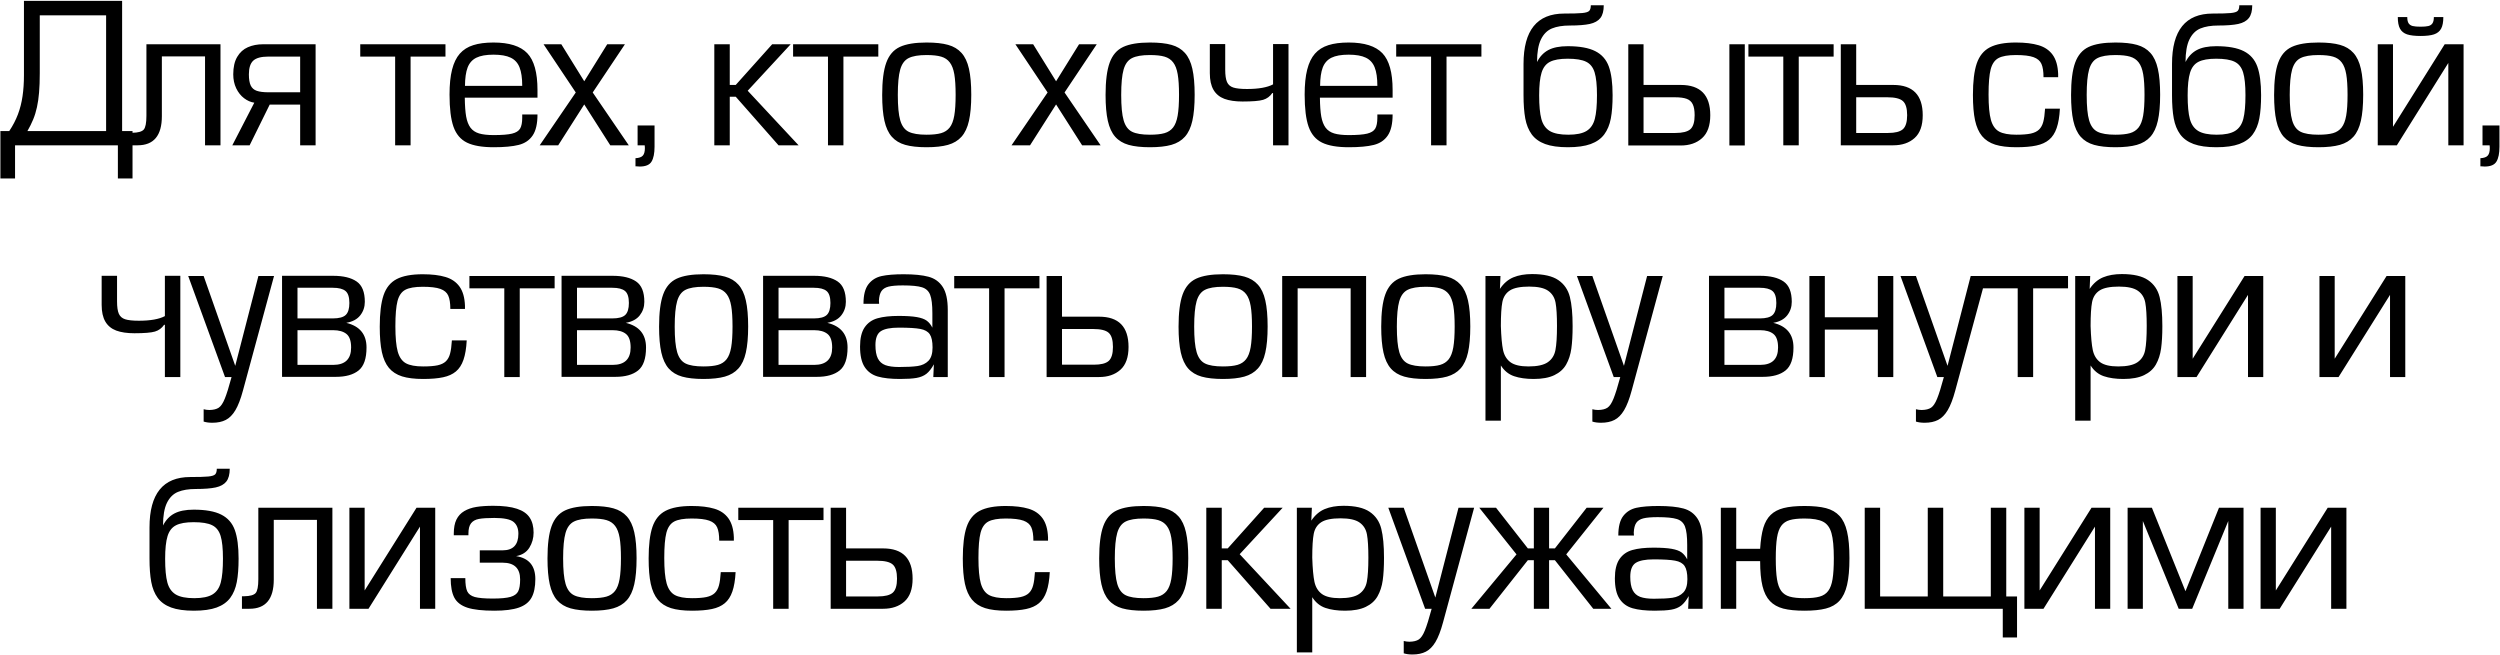 <?xml version="1.0" encoding="UTF-8"?> <svg xmlns="http://www.w3.org/2000/svg" width="2751" height="721" viewBox="0 0 2751 721" fill="none"><path d="M10.188 144.193C14.16 138.252 17.338 132.138 19.721 125.852C22.105 119.531 23.797 112.864 24.799 105.853C25.835 98.841 26.353 91.173 26.353 82.849V0.935H134.379V144.193H145.83V196.418H129.716V159.892H16.561V196.418H0.448V144.193H10.188ZM116.764 16.841H43.762V80.517C43.762 88.807 43.503 95.922 42.985 101.863C42.501 107.804 41.724 113.175 40.653 117.976C39.617 122.778 38.235 127.268 36.508 131.447C34.781 135.627 32.674 139.875 30.187 144.193H116.764V16.841ZM242.621 48.705V159.892H225.627V62.072H178.116V127.872C178.116 149.219 169.205 159.892 151.382 159.892H143.092V146.11H145.631C151.952 146.006 156.114 144.849 158.117 142.639C160.121 140.393 161.122 135.316 161.122 127.406V48.705H242.621ZM347.288 48.705V159.892H330.294V115.127H296.772L274.7 159.892H255.634L279.83 113.003C275.892 112.415 272.144 110.775 268.587 108.081C265.029 105.386 262.145 101.76 259.934 97.2C257.758 92.641 256.67 87.511 256.67 81.812C256.67 73.903 258.121 67.495 261.022 62.59C263.924 57.651 267.827 54.111 272.732 51.969C277.671 49.793 283.284 48.705 289.57 48.705H347.288ZM330.294 62.279H295.114C287.411 62.279 281.937 63.765 278.69 66.735C275.478 69.706 273.871 74.731 273.871 81.812C273.871 87.166 274.545 91.259 275.892 94.091C277.239 96.924 279.467 98.875 282.576 99.946C285.684 101.017 290.002 101.552 295.528 101.552H330.294V62.279ZM434.813 159.892V62.279H396.421V48.705H490.199V62.279H451.807V159.892H434.813ZM591.446 107.459H511.45C511.554 116.163 512.055 123.088 512.953 128.235C513.885 133.382 515.474 137.475 517.719 140.514C519.999 143.519 523.142 145.626 527.149 146.835C531.19 148.044 536.561 148.649 543.262 148.649C552.381 148.649 559.116 148.113 563.468 147.042C567.821 145.972 570.774 144.124 572.328 141.499C573.882 138.874 574.66 134.884 574.66 129.53V125.955H591.446C591.446 136.179 589.668 143.899 586.11 149.115C582.587 154.331 577.457 157.785 570.722 159.477C564.021 161.17 554.868 162.016 543.262 162.016C530.586 162.016 520.776 160.323 513.833 156.938C506.891 153.553 501.951 147.733 499.015 139.478C496.114 131.223 494.663 119.427 494.663 104.091C494.663 93.073 495.596 83.902 497.461 76.579C499.326 69.222 502.159 63.385 505.958 59.067C509.792 54.715 514.731 51.589 520.776 49.689C526.821 47.755 534.247 46.788 543.055 46.788C560.325 46.788 572.708 50.708 580.203 58.549C587.699 66.39 591.446 79.861 591.446 98.962V107.459ZM574.66 94.506C574.66 85.836 573.675 79.049 571.706 74.144C569.772 69.205 566.525 65.647 561.966 63.471C557.406 61.261 551.103 60.155 543.055 60.155C534.972 60.155 528.669 61.278 524.144 63.523C519.653 65.768 516.458 69.36 514.559 74.3C512.694 79.239 511.726 85.975 511.657 94.506H574.66ZM687.668 48.705L652.229 101.76L691.916 159.892H671.555L642.903 114.92L614.252 159.892H593.89L633.577 101.76L598.138 48.705H617.671L642.903 89.428L668.187 48.705H687.668ZM720.265 138.027V161.394C720.265 168.717 719.16 174.191 716.949 177.818C714.773 181.445 710.438 183.258 703.945 183.258C703.358 183.258 702.615 183.207 701.717 183.103C700.819 183.034 700.007 182.999 699.282 182.999V174.088C703.185 173.881 705.879 172.931 707.364 171.238C708.884 169.58 709.644 166.782 709.644 162.845C709.644 161.429 709.575 160.444 709.437 159.892H701.613V138.027H720.265ZM803.024 48.705V93.47H809.604L849.706 48.705H870.068L822.764 99.843L878.772 159.892H856.7L809.604 106.423H803.024V159.892H786.03V48.705H803.024ZM911.11 159.892V62.279H872.718V48.705H966.496V62.279H928.104V159.892H911.11ZM1068.78 104.298C1068.78 115.939 1067.93 125.489 1066.24 132.95C1064.58 140.376 1061.85 146.213 1058.05 150.462C1054.29 154.676 1049.32 157.664 1043.13 159.425C1036.99 161.152 1029.13 162.016 1019.56 162.016C1010.1 162.016 1002.29 161.152 996.141 159.425C990.027 157.698 985.088 154.71 981.323 150.462C977.592 146.213 974.898 140.376 973.24 132.95C971.582 125.524 970.753 116.042 970.753 104.506C970.753 89.066 972.256 77.218 975.261 68.963C978.266 60.673 983.222 54.905 990.131 51.658C997.073 48.411 1006.88 46.788 1019.56 46.788C1029.3 46.788 1037.21 47.651 1043.29 49.379C1049.37 51.071 1054.29 54.024 1058.05 58.238C1061.85 62.452 1064.58 68.255 1066.24 75.647C1067.93 83.038 1068.78 92.589 1068.78 104.298ZM1051.58 104.298C1051.58 94.834 1051.09 87.304 1050.13 81.709C1049.16 76.079 1047.5 71.744 1045.15 68.704C1042.84 65.63 1039.68 63.506 1035.67 62.331C1031.7 61.157 1026.33 60.57 1019.56 60.57C1010.82 60.57 1004.24 61.692 999.819 63.938C995.433 66.148 992.358 70.345 990.597 76.528C988.835 82.71 987.954 92.036 987.954 104.506C987.954 117.009 988.853 126.335 990.649 132.484C992.445 138.632 995.519 142.794 999.871 144.97C1004.26 147.146 1010.82 148.234 1019.56 148.234C1026.26 148.234 1031.6 147.664 1035.57 146.524C1039.54 145.385 1042.7 143.312 1045.05 140.307C1047.4 137.302 1049.07 132.95 1050.08 127.251C1051.08 121.551 1051.58 113.901 1051.58 104.298ZM1206.87 48.705L1171.43 101.76L1211.12 159.892H1190.76L1162.11 114.92L1133.46 159.892H1113.09L1152.78 101.76L1117.34 48.705H1136.88L1162.11 89.428L1187.39 48.705H1206.87ZM1314.6 104.298C1314.6 115.939 1313.75 125.489 1312.06 132.95C1310.4 140.376 1307.67 146.213 1303.87 150.462C1300.11 154.676 1295.13 157.664 1288.95 159.425C1282.8 161.152 1274.94 162.016 1265.38 162.016C1255.91 162.016 1248.11 161.152 1241.96 159.425C1235.84 157.698 1230.9 154.71 1227.14 150.462C1223.41 146.213 1220.71 140.376 1219.06 132.95C1217.4 125.524 1216.57 116.042 1216.57 104.506C1216.57 89.066 1218.07 77.218 1221.08 68.963C1224.08 60.673 1229.04 54.905 1235.95 51.658C1242.89 48.411 1252.7 46.788 1265.38 46.788C1275.12 46.788 1283.03 47.651 1289.11 49.379C1295.18 51.071 1300.11 54.024 1303.87 58.238C1307.67 62.452 1310.4 68.255 1312.06 75.647C1313.75 83.038 1314.6 92.589 1314.6 104.298ZM1297.4 104.298C1297.4 94.834 1296.91 87.304 1295.94 81.709C1294.98 76.079 1293.32 71.744 1290.97 68.704C1288.66 65.63 1285.5 63.506 1281.49 62.331C1277.52 61.157 1272.15 60.57 1265.38 60.57C1256.64 60.57 1250.06 61.692 1245.64 63.938C1241.25 66.148 1238.18 70.345 1236.41 76.528C1234.65 82.71 1233.77 92.036 1233.77 104.506C1233.77 117.009 1234.67 126.335 1236.47 132.484C1238.26 138.632 1241.34 142.794 1245.69 144.97C1250.07 147.146 1256.64 148.234 1265.38 148.234C1272.08 148.234 1277.41 147.664 1281.39 146.524C1285.36 145.385 1288.52 143.312 1290.87 140.307C1293.22 137.302 1294.89 132.95 1295.89 127.251C1296.89 121.551 1297.4 113.901 1297.4 104.298ZM1417.86 48.498V159.892H1400.87V102.381H1400.04C1397.49 106.112 1394.12 108.599 1389.94 109.842C1385.76 111.086 1378.23 111.707 1367.35 111.707C1359.3 111.707 1352.62 110.723 1347.3 108.754C1342.01 106.751 1338.02 103.452 1335.33 98.858C1332.63 94.23 1331.29 88.116 1331.29 80.517V48.498H1348.23V76.683C1348.23 82.762 1348.89 87.287 1350.2 90.257C1351.51 93.228 1353.83 95.249 1357.14 96.319C1360.46 97.39 1365.48 97.926 1372.22 97.926C1384.93 97.926 1394.48 96.233 1400.87 92.848V48.498H1417.86ZM1532.43 107.459H1452.43C1452.53 116.163 1453.03 123.088 1453.93 128.235C1454.87 133.382 1456.45 137.475 1458.7 140.514C1460.98 143.519 1464.12 145.626 1468.13 146.835C1472.17 148.044 1477.54 148.649 1484.24 148.649C1493.36 148.649 1500.1 148.113 1504.45 147.042C1508.8 145.972 1511.75 144.124 1513.31 141.499C1514.86 138.874 1515.64 134.884 1515.64 129.53V125.955H1532.43C1532.43 136.179 1530.65 143.899 1527.09 149.115C1523.57 154.331 1518.44 157.785 1511.7 159.477C1505 161.17 1495.85 162.016 1484.24 162.016C1471.57 162.016 1461.76 160.323 1454.81 156.938C1447.87 153.553 1442.93 147.733 1440 139.478C1437.09 131.223 1435.64 119.427 1435.64 104.091C1435.64 93.073 1436.58 83.902 1438.44 76.579C1440.31 69.222 1443.14 63.385 1446.94 59.067C1450.77 54.715 1455.71 51.589 1461.76 49.689C1467.8 47.755 1475.23 46.788 1484.04 46.788C1501.31 46.788 1513.69 50.708 1521.18 58.549C1528.68 66.39 1532.43 79.861 1532.43 98.962V107.459ZM1515.64 94.506C1515.64 85.836 1514.66 79.049 1512.69 74.144C1510.75 69.205 1507.51 65.647 1502.95 63.471C1498.39 61.261 1492.08 60.155 1484.04 60.155C1475.95 60.155 1469.65 61.278 1465.12 63.523C1460.63 65.768 1457.44 69.36 1455.54 74.3C1453.67 79.239 1452.71 85.975 1452.64 94.506H1515.64ZM1574.76 159.892V62.279H1536.37V48.705H1630.15V62.279H1591.76V159.892H1574.76ZM1691.36 68.238C1694.36 62.297 1698.51 57.91 1703.79 55.078C1709.11 52.245 1716.21 50.829 1725.09 50.829C1738.21 50.829 1748.35 52.66 1755.5 56.321C1762.65 59.948 1767.6 65.595 1770.37 73.263C1773.13 80.931 1774.51 91.415 1774.51 104.713C1774.51 115.006 1773.86 123.589 1772.54 130.463C1771.23 137.337 1768.83 143.139 1765.34 147.871C1761.85 152.569 1756.88 156.109 1750.42 158.493C1744 160.841 1735.62 162.016 1725.29 162.016C1715 162.016 1706.66 160.841 1700.27 158.493C1693.91 156.144 1688.99 152.604 1685.5 147.871C1682.05 143.105 1679.68 137.267 1678.4 130.359C1677.13 123.417 1676.49 114.868 1676.49 104.713V70.31C1676.49 33.386 1691.41 14.924 1721.25 14.924C1730.58 14.924 1737.19 14.734 1741.09 14.354C1745 13.974 1747.54 13.197 1748.71 12.023C1749.92 10.814 1750.52 8.741 1750.52 5.805H1764.77C1764.77 11.988 1763.53 16.669 1761.04 19.846C1758.56 23.024 1754.65 25.2 1749.33 26.375C1744.05 27.514 1736.74 28.084 1727.42 28.084C1719.54 28.084 1713 29.155 1707.78 31.297C1702.6 33.438 1698.56 37.462 1695.66 43.368C1692.79 49.275 1691.36 57.565 1691.36 68.238ZM1725.71 148.234C1734.65 148.234 1741.37 146.852 1745.86 144.089C1750.35 141.326 1753.37 136.905 1754.93 130.826C1756.52 124.746 1757.31 116.042 1757.31 104.713C1757.31 93.66 1756.45 85.318 1754.72 79.688C1752.99 74.023 1749.87 70.103 1745.34 67.927C1740.85 65.716 1734.1 64.611 1725.09 64.611C1716.52 64.611 1710.03 65.751 1705.6 68.031C1701.18 70.276 1698.09 74.265 1696.33 79.999C1694.57 85.698 1693.69 94.005 1693.69 104.92C1693.69 116.215 1694.5 124.885 1696.12 130.929C1697.75 136.974 1700.82 141.378 1705.35 144.141C1709.9 146.87 1716.69 148.234 1725.71 148.234ZM1791.77 160.099V48.705H1808.56V93.47H1849.49C1871.15 93.47 1881.98 104.575 1881.98 126.784C1881.98 138.183 1878.97 146.593 1872.96 152.016C1866.99 157.405 1859.16 160.099 1849.49 160.099H1791.77ZM1808.56 146.317H1843.59C1851.5 146.317 1857 144.935 1860.11 142.172C1863.22 139.409 1864.78 134.28 1864.78 126.784C1864.78 121.603 1864.09 117.596 1862.7 114.764C1861.36 111.897 1859.13 109.894 1856.02 108.754C1852.95 107.614 1848.65 107.044 1843.12 107.044H1808.56V146.317ZM1903.01 160.099V48.705H1919.96V160.099H1903.01ZM1962.34 159.892V62.279H1923.95V48.705H2017.73V62.279H1979.34V159.892H1962.34ZM2025.61 159.892V48.705H2042.56V93.47H2083.33C2104.95 93.47 2115.77 104.575 2115.77 126.784C2115.77 138.183 2112.78 146.559 2106.8 151.913C2100.86 157.232 2093.04 159.892 2083.33 159.892H2025.61ZM2042.56 146.317H2077.58C2085.39 146.317 2090.84 144.935 2093.95 142.172C2097.06 139.374 2098.62 134.245 2098.62 126.784C2098.62 119.151 2097.04 113.952 2093.9 111.189C2090.79 108.426 2085.15 107.044 2076.96 107.044H2042.56V146.317ZM2250.39 119.583H2266.71C2266.26 128.252 2265.07 135.368 2263.13 140.929C2261.23 146.455 2258.45 150.738 2254.79 153.778C2251.16 156.817 2246.47 158.942 2240.7 160.151C2234.96 161.394 2227.66 162.016 2218.78 162.016C2209.32 162.016 2201.56 161.066 2195.52 159.166C2189.47 157.232 2184.66 154.106 2181.06 149.788C2177.51 145.471 2174.93 139.685 2173.34 132.432C2171.79 125.178 2171.01 115.869 2171.01 104.506C2171.01 89.688 2172.41 78.134 2175.21 69.844C2178.04 61.554 2182.84 55.648 2189.61 52.125C2196.42 48.567 2205.99 46.788 2218.32 46.788C2228.37 46.788 2236.71 47.79 2243.34 49.793C2249.97 51.762 2255.12 55.285 2258.78 60.362C2262.44 65.44 2264.45 72.434 2264.79 81.346V84.973H2248.68C2248.68 78.583 2247.92 73.695 2246.4 70.31C2244.91 66.925 2242.01 64.456 2237.69 62.901C2233.38 61.347 2226.92 60.57 2218.32 60.57C2209.72 60.57 2203.33 61.675 2199.15 63.886C2195 66.096 2192.13 70.224 2190.55 76.269C2188.99 82.279 2188.21 91.553 2188.21 104.091C2188.21 116.388 2189.08 125.662 2190.8 131.914C2192.57 138.131 2195.57 142.414 2199.82 144.763C2204.07 147.077 2210.39 148.234 2218.78 148.234C2225.41 148.234 2230.7 147.82 2234.64 146.991C2238.57 146.127 2241.61 144.659 2243.76 142.587C2245.9 140.514 2247.43 137.734 2248.37 134.245C2249.33 130.757 2250.01 125.869 2250.39 119.583ZM2377.02 104.298C2377.02 115.939 2376.18 125.489 2374.48 132.95C2372.83 140.376 2370.1 146.213 2366.3 150.462C2362.53 154.676 2357.56 157.664 2351.38 159.425C2345.23 161.152 2337.37 162.016 2327.8 162.016C2318.34 162.016 2310.53 161.152 2304.38 159.425C2298.27 157.698 2293.33 154.71 2289.56 150.462C2285.83 146.213 2283.14 140.376 2281.48 132.95C2279.82 125.524 2279 116.042 2279 104.506C2279 89.066 2280.5 77.218 2283.5 68.963C2286.51 60.673 2291.46 54.905 2298.37 51.658C2305.32 48.411 2315.13 46.788 2327.8 46.788C2337.54 46.788 2345.45 47.651 2351.53 49.379C2357.61 51.071 2362.53 54.024 2366.3 58.238C2370.1 62.452 2372.83 68.255 2374.48 75.647C2376.18 83.038 2377.02 92.589 2377.02 104.298ZM2359.82 104.298C2359.82 94.834 2359.34 87.304 2358.37 81.709C2357.4 76.079 2355.74 71.744 2353.4 68.704C2351.08 65.63 2347.92 63.506 2343.91 62.331C2339.94 61.157 2334.57 60.57 2327.8 60.57C2319.06 60.57 2312.48 61.692 2308.06 63.938C2303.67 66.148 2300.6 70.345 2298.84 76.528C2297.08 82.71 2296.2 92.036 2296.2 104.506C2296.2 117.009 2297.09 126.335 2298.89 132.484C2300.69 138.632 2303.76 142.794 2308.11 144.97C2312.5 147.146 2319.06 148.234 2327.8 148.234C2334.5 148.234 2339.84 147.664 2343.81 146.524C2347.78 145.385 2350.94 143.312 2353.29 140.307C2355.64 137.302 2357.32 132.95 2358.32 127.251C2359.32 121.551 2359.82 113.901 2359.82 104.298ZM2404.96 68.238C2407.96 62.297 2412.11 57.91 2417.39 55.078C2422.71 52.245 2429.81 50.829 2438.69 50.829C2451.81 50.829 2461.95 52.66 2469.1 56.321C2476.25 59.948 2481.2 65.595 2483.97 73.263C2486.73 80.931 2488.11 91.415 2488.11 104.713C2488.11 115.006 2487.46 123.589 2486.14 130.463C2484.83 137.337 2482.43 143.139 2478.94 147.871C2475.45 152.569 2470.48 156.109 2464.02 158.493C2457.6 160.841 2449.22 162.016 2438.89 162.016C2428.6 162.016 2420.26 160.841 2413.87 158.493C2407.51 156.144 2402.59 152.604 2399.1 147.871C2395.65 143.105 2393.28 137.267 2392 130.359C2390.73 123.417 2390.09 114.868 2390.09 104.713V70.31C2390.09 33.386 2405.01 14.924 2434.85 14.924C2444.18 14.924 2450.79 14.734 2454.69 14.354C2458.6 13.974 2461.14 13.197 2462.31 12.023C2463.52 10.814 2464.12 8.741 2464.12 5.805H2478.37C2478.37 11.988 2477.13 16.669 2474.64 19.846C2472.16 23.024 2468.25 25.2 2462.93 26.375C2457.65 27.514 2450.34 28.084 2441.02 28.084C2433.14 28.084 2426.6 29.155 2421.38 31.297C2416.2 33.438 2412.16 37.462 2409.26 43.368C2406.39 49.275 2404.96 57.565 2404.96 68.238ZM2439.31 148.234C2448.25 148.234 2454.97 146.852 2459.46 144.089C2463.95 141.326 2466.97 136.905 2468.53 130.826C2470.12 124.746 2470.91 116.042 2470.91 104.713C2470.91 93.66 2470.05 85.318 2468.32 79.688C2466.59 74.023 2463.47 70.103 2458.94 67.927C2454.45 65.716 2447.7 64.611 2438.69 64.611C2430.12 64.611 2423.63 65.751 2419.2 68.031C2414.78 70.276 2411.69 74.265 2409.93 79.999C2408.17 85.698 2407.29 94.005 2407.29 104.92C2407.29 116.215 2408.1 124.885 2409.72 130.929C2411.35 136.974 2414.42 141.378 2418.95 144.141C2423.5 146.87 2430.29 148.234 2439.31 148.234ZM2600.45 104.298C2600.45 115.939 2599.6 125.489 2597.91 132.95C2596.25 140.376 2593.52 146.213 2589.72 150.462C2585.96 154.676 2580.98 157.664 2574.8 159.425C2568.65 161.152 2560.8 162.016 2551.23 162.016C2541.76 162.016 2533.96 161.152 2527.81 159.425C2521.7 157.698 2516.76 154.71 2512.99 150.462C2509.26 146.213 2506.57 140.376 2504.91 132.95C2503.25 125.524 2502.42 116.042 2502.42 104.506C2502.42 89.066 2503.92 77.218 2506.93 68.963C2509.93 60.673 2514.89 54.905 2521.8 51.658C2528.74 48.411 2538.55 46.788 2551.23 46.788C2560.97 46.788 2568.88 47.651 2574.96 49.379C2581.04 51.071 2585.96 54.024 2589.72 58.238C2593.52 62.452 2596.25 68.255 2597.91 75.647C2599.6 83.038 2600.45 92.589 2600.45 104.298ZM2583.25 104.298C2583.25 94.834 2582.76 87.304 2581.8 81.709C2580.83 76.079 2579.17 71.744 2576.82 68.704C2574.51 65.63 2571.35 63.506 2567.34 62.331C2563.37 61.157 2558 60.57 2551.23 60.57C2542.49 60.57 2535.91 61.692 2531.49 63.938C2527.1 66.148 2524.03 70.345 2522.26 76.528C2520.5 82.71 2519.62 92.036 2519.62 104.506C2519.62 117.009 2520.52 126.335 2522.32 132.484C2524.11 138.632 2527.19 142.794 2531.54 144.97C2535.93 147.146 2542.49 148.234 2551.23 148.234C2557.93 148.234 2563.26 147.664 2567.24 146.524C2571.21 145.385 2574.37 143.312 2576.72 140.307C2579.07 137.302 2580.74 132.95 2581.74 127.251C2582.75 121.551 2583.25 113.901 2583.25 104.298ZM2616.47 159.892V48.705H2633.25V139.53L2690.14 48.705H2710.92V159.892H2694.13V69.274L2637.5 159.892H2633.25H2616.47ZM2678.22 18.758H2688.64C2688.64 24.319 2687.83 28.585 2686.2 31.556C2684.58 34.526 2681.97 36.616 2678.38 37.825C2674.82 38.999 2669.9 39.586 2663.61 39.586C2657.29 39.586 2652.34 38.999 2648.74 37.825C2645.19 36.616 2642.6 34.526 2640.97 31.556C2639.35 28.585 2638.54 24.319 2638.54 18.758H2648.95C2648.95 21.798 2649.43 24.078 2650.4 25.597C2651.4 27.117 2652.92 28.136 2654.96 28.654C2657.03 29.138 2659.92 29.38 2663.61 29.38C2667.24 29.38 2670.09 29.138 2672.16 28.654C2674.24 28.136 2675.75 27.117 2676.72 25.597C2677.72 24.078 2678.22 21.798 2678.22 18.758ZM2750.41 138.027V161.394C2750.41 168.717 2749.3 174.191 2747.09 177.818C2744.91 181.445 2740.58 183.258 2734.09 183.258C2733.5 183.258 2732.76 183.207 2731.86 183.103C2730.96 183.034 2730.15 182.999 2729.42 182.999V174.088C2733.33 173.881 2736.02 172.931 2737.5 171.238C2739.02 169.58 2739.78 166.782 2739.78 162.845C2739.78 161.429 2739.72 160.444 2739.58 159.892H2731.75V138.027H2750.41ZM198.434 303.498V414.892H181.44V357.381H180.611C178.055 361.112 174.688 363.599 170.508 364.842C166.329 366.086 158.799 366.707 147.919 366.707C139.871 366.707 133.187 365.723 127.868 363.754C122.583 361.751 118.594 358.452 115.899 353.858C113.205 349.23 111.858 343.116 111.858 335.517V303.498H128.8V331.683C128.8 337.762 129.457 342.287 130.769 345.258C132.082 348.228 134.396 350.249 137.712 351.319C141.028 352.39 146.053 352.926 152.789 352.926C165.5 352.926 175.05 351.233 181.44 347.848V303.498H198.434ZM284.345 303.705H301.547L267.351 429.761C264.83 439.122 262.049 446.341 259.01 451.418C255.97 456.496 252.447 460.054 248.44 462.091C244.434 464.164 239.494 465.2 233.622 465.2C229.961 465.2 226.783 464.768 224.089 463.905V450.33C226.162 450.883 228.269 451.159 230.41 451.159C234.866 451.09 238.303 450.244 240.721 448.621C243.138 446.997 245.349 443.699 247.352 438.725C249.39 433.751 251.877 425.806 254.813 414.892H247.611L207.095 303.705H224.089L258.854 402.561L284.345 303.705ZM327.357 363.34V401.524H366.63C379.79 401.524 386.37 395.152 386.37 382.406C386.37 375.187 384.66 370.213 381.24 367.484C377.821 364.721 372.951 363.34 366.63 363.34H327.357ZM327.357 316.658V350.387H366.215C373.054 350.387 377.804 349.109 380.463 346.553C383.123 343.997 384.453 339.61 384.453 333.393C384.453 326.968 383.037 322.582 380.204 320.233C377.372 317.849 372.709 316.658 366.215 316.658H327.357ZM369.583 414.684H310.363V303.498H366.63C377.752 303.498 386.335 305.57 392.38 309.715C398.424 313.825 401.447 321.304 401.447 332.149C401.447 337.779 399.772 342.736 396.421 347.019C393.071 351.302 387.941 354.048 381.033 355.257C395.886 358.849 403.312 367.899 403.312 382.406C403.312 394.599 400.393 403.027 394.556 407.69C388.719 412.353 380.394 414.684 369.583 414.684ZM497.254 374.583H513.574C513.125 383.252 511.934 390.368 509.999 395.929C508.1 401.455 505.319 405.738 501.658 408.778C498.031 411.817 493.333 413.942 487.565 415.151C481.831 416.394 474.526 417.016 465.649 417.016C456.185 417.016 448.43 416.066 442.386 414.166C436.341 412.232 431.523 409.106 427.931 404.788C424.373 400.471 421.8 394.685 420.211 387.432C418.656 380.178 417.879 370.869 417.879 359.506C417.879 344.688 419.278 333.134 422.076 324.844C424.908 316.554 429.709 310.648 436.479 307.125C443.284 303.567 452.852 301.788 465.183 301.788C475.234 301.788 483.576 302.79 490.207 304.793C496.839 306.762 501.986 310.285 505.647 315.363C509.308 320.44 511.312 327.435 511.657 336.346V339.973H495.544C495.544 333.583 494.784 328.695 493.264 325.31C491.779 321.925 488.878 319.456 484.56 317.901C480.242 316.347 473.783 315.57 465.183 315.57C456.582 315.57 450.192 316.675 446.013 318.886C441.868 321.096 439.001 325.224 437.412 331.269C435.858 337.279 435.08 346.553 435.08 359.091C435.08 371.388 435.944 380.662 437.671 386.914C439.433 393.131 442.438 397.414 446.686 399.763C450.935 402.077 457.256 403.234 465.649 403.234C472.281 403.234 477.566 402.82 481.503 401.991C485.441 401.127 488.48 399.659 490.622 397.587C492.763 395.514 494.301 392.734 495.233 389.245C496.2 385.757 496.874 380.869 497.254 374.583ZM554.928 414.892V317.28H516.536V303.705H610.314V317.28H571.922V414.892H554.928ZM634.932 363.34V401.524H674.205C687.365 401.524 693.945 395.152 693.945 382.406C693.945 375.187 692.235 370.213 688.816 367.484C685.396 364.721 680.526 363.34 674.205 363.34H634.932ZM634.932 316.658V350.387H673.791C680.63 350.387 685.379 349.109 688.039 346.553C690.698 343.997 692.028 339.61 692.028 333.393C692.028 326.968 690.612 322.582 687.78 320.233C684.947 317.849 680.284 316.658 673.791 316.658H634.932ZM677.158 414.684H617.938V303.498H674.205C685.327 303.498 693.911 305.57 699.955 309.715C706 313.825 709.022 321.304 709.022 332.149C709.022 337.779 707.347 342.736 703.997 347.019C700.646 351.302 695.517 354.048 688.609 355.257C703.461 358.849 710.887 367.899 710.887 382.406C710.887 394.599 707.969 403.027 702.131 407.69C696.294 412.353 687.97 414.684 677.158 414.684ZM823.274 359.298C823.274 370.939 822.428 380.489 820.735 387.95C819.077 395.376 816.349 401.213 812.549 405.462C808.784 409.676 803.81 412.664 797.627 414.425C791.479 416.152 783.621 417.016 774.053 417.016C764.589 417.016 756.783 416.152 750.635 414.425C744.521 412.698 739.582 409.71 735.817 405.462C732.086 401.213 729.392 395.376 727.734 387.95C726.076 380.524 725.247 371.042 725.247 359.506C725.247 344.066 726.75 332.218 729.755 323.963C732.76 315.673 737.717 309.905 744.625 306.658C751.567 303.411 761.377 301.788 774.053 301.788C783.794 301.788 791.704 302.652 797.783 304.379C803.862 306.071 808.784 309.024 812.549 313.238C816.349 317.452 819.077 323.255 820.735 330.647C822.428 338.039 823.274 347.589 823.274 359.298ZM806.073 359.298C806.073 349.834 805.589 342.304 804.622 336.709C803.655 331.079 801.997 326.744 799.648 323.704C797.334 320.63 794.173 318.506 790.167 317.331C786.194 316.157 780.823 315.57 774.053 315.57C765.315 315.57 758.735 316.692 754.313 318.937C749.927 321.148 746.853 325.345 745.091 331.528C743.329 337.71 742.449 347.036 742.449 359.506C742.449 372.009 743.347 381.335 745.143 387.484C746.939 393.632 750.013 397.794 754.365 399.97C758.752 402.146 765.315 403.234 774.053 403.234C780.754 403.234 786.091 402.664 790.063 401.524C794.035 400.385 797.196 398.312 799.544 395.307C801.893 392.302 803.568 387.95 804.57 382.251C805.572 376.551 806.073 368.901 806.073 359.298ZM856.7 363.34V401.524H895.973C909.133 401.524 915.713 395.152 915.713 382.406C915.713 375.187 914.003 370.213 910.584 367.484C907.164 364.721 902.294 363.34 895.973 363.34H856.7ZM856.7 316.658V350.387H895.559C902.398 350.387 907.147 349.109 909.807 346.553C912.466 343.997 913.796 339.61 913.796 333.393C913.796 326.968 912.38 322.582 909.548 320.233C906.715 317.849 902.052 316.658 895.559 316.658H856.7ZM898.926 414.684H839.706V303.498H895.973C907.095 303.498 915.679 305.57 921.723 309.715C927.768 313.825 930.79 321.304 930.79 332.149C930.79 337.779 929.115 342.736 925.764 347.019C922.414 351.302 917.285 354.048 910.377 355.257C925.229 358.849 932.655 367.899 932.655 382.406C932.655 394.599 929.737 403.027 923.899 407.69C918.062 412.353 909.738 414.684 898.926 414.684ZM1026.18 382.406C1026.18 375.74 1025.16 370.887 1023.13 367.847C1021.09 364.808 1017.58 362.839 1012.61 361.941C1007.67 361.008 999.811 360.542 989.034 360.542C979.881 360.542 973.301 361.837 969.294 364.428C965.322 367.018 963.336 372.096 963.336 379.66C963.336 385.981 964.217 390.903 965.978 394.426C967.74 397.915 970.486 400.367 974.216 401.783C977.946 403.165 982.955 403.856 989.241 403.856C998.049 403.856 1004.91 403.493 1009.81 402.768C1014.75 402.008 1018.7 400.091 1021.68 397.017C1024.68 393.908 1026.18 389.038 1026.18 382.406ZM1025.98 360.542V344.636C1025.98 335.344 1025.16 328.609 1023.54 324.429C1021.92 320.25 1018.93 317.487 1014.58 316.14C1010.22 314.758 1003.2 314.067 993.49 314.067C986.547 314.067 981.28 314.516 977.687 315.414C974.13 316.312 971.539 317.97 969.916 320.388C968.292 322.772 967.377 326.329 967.17 331.061L967.377 334.274H950.176C950.176 324.637 951.989 317.47 955.616 312.772C959.277 308.074 964.13 305.069 970.175 303.757C976.219 302.444 984.267 301.788 994.319 301.788C1005.86 301.788 1015.01 302.703 1021.78 304.534C1028.55 306.365 1033.76 310.13 1037.43 315.829C1041.09 321.494 1042.92 329.904 1042.92 341.061V414.892H1027.01L1027.63 400.903C1025.04 405.6 1022.3 409.089 1019.4 411.368C1016.49 413.614 1012.85 415.116 1008.46 415.876C1004.08 416.636 998.015 417.016 990.278 417.016C980.261 417.016 972.126 416.118 965.875 414.322C959.657 412.526 954.856 409.037 951.471 403.856C948.086 398.675 946.394 391.179 946.394 381.37C946.394 372.251 948.069 365.222 951.419 360.283C954.804 355.309 959.536 351.958 965.615 350.231C971.729 348.504 979.466 347.641 988.827 347.641C997.427 347.641 1004.13 348.073 1008.93 348.936C1013.77 349.8 1017.37 351.112 1019.76 352.874C1022.18 354.635 1024.25 357.191 1025.98 360.542ZM1088.42 414.892V317.28H1050.02V303.705H1143.8V317.28H1105.41V414.892H1088.42ZM1151.69 414.892V303.705H1168.63V348.47H1209.4C1231.03 348.47 1241.84 359.575 1241.84 381.784C1241.84 393.183 1238.85 401.559 1232.87 406.913C1226.93 412.232 1219.11 414.892 1209.4 414.892H1151.69ZM1168.63 401.317H1203.65C1211.46 401.317 1216.92 399.935 1220.02 397.172C1223.13 394.374 1224.69 389.245 1224.69 381.784C1224.69 374.151 1223.12 368.952 1219.97 366.189C1216.86 363.426 1211.22 362.044 1203.03 362.044H1168.63V401.317ZM1394.9 359.298C1394.9 370.939 1394.06 380.489 1392.36 387.95C1390.71 395.376 1387.98 401.213 1384.18 405.462C1380.41 409.676 1375.44 412.664 1369.26 414.425C1363.11 416.152 1355.25 417.016 1345.68 417.016C1336.22 417.016 1328.41 416.152 1322.26 414.425C1316.15 412.698 1311.21 409.71 1307.45 405.462C1303.72 401.213 1301.02 395.376 1299.36 387.95C1297.71 380.524 1296.88 371.042 1296.88 359.506C1296.88 344.066 1298.38 332.218 1301.38 323.963C1304.39 315.673 1309.35 309.905 1316.25 306.658C1323.2 303.411 1333.01 301.788 1345.68 301.788C1355.42 301.788 1363.33 302.652 1369.41 304.379C1375.49 306.071 1380.41 309.024 1384.18 313.238C1387.98 317.452 1390.71 323.255 1392.36 330.647C1394.06 338.039 1394.9 347.589 1394.9 359.298ZM1377.7 359.298C1377.7 349.834 1377.22 342.304 1376.25 336.709C1375.28 331.079 1373.63 326.744 1371.28 323.704C1368.96 320.63 1365.8 318.506 1361.8 317.331C1357.82 316.157 1352.45 315.57 1345.68 315.57C1336.94 315.57 1330.36 316.692 1325.94 318.937C1321.56 321.148 1318.48 325.345 1316.72 331.528C1314.96 337.71 1314.08 347.036 1314.08 359.506C1314.08 372.009 1314.98 381.335 1316.77 387.484C1318.57 393.632 1321.64 397.794 1325.99 399.97C1330.38 402.146 1336.94 403.234 1345.68 403.234C1352.38 403.234 1357.72 402.664 1361.69 401.524C1365.66 400.385 1368.83 398.312 1371.17 395.307C1373.52 392.302 1375.2 387.95 1376.2 382.251C1377.2 376.551 1377.7 368.901 1377.7 359.298ZM1410.92 303.705H1503.25V414.892H1486.25V317.28H1427.92V414.892H1410.92V303.705ZM1617.91 359.298C1617.91 370.939 1617.07 380.489 1615.38 387.95C1613.72 395.376 1610.99 401.213 1607.19 405.462C1603.43 409.676 1598.45 412.664 1592.27 414.425C1586.12 416.152 1578.26 417.016 1568.69 417.016C1559.23 417.016 1551.42 416.152 1545.28 414.425C1539.16 412.698 1534.22 409.71 1530.46 405.462C1526.73 401.213 1524.03 395.376 1522.38 387.95C1520.72 380.524 1519.89 371.042 1519.89 359.506C1519.89 344.066 1521.39 332.218 1524.4 323.963C1527.4 315.673 1532.36 309.905 1539.27 306.658C1546.21 303.411 1556.02 301.788 1568.69 301.788C1578.43 301.788 1586.34 302.652 1592.42 304.379C1598.5 306.071 1603.43 309.024 1607.19 313.238C1610.99 317.452 1613.72 323.255 1615.38 330.647C1617.07 338.039 1617.91 347.589 1617.91 359.298ZM1600.71 359.298C1600.71 349.834 1600.23 342.304 1599.26 336.709C1598.3 331.079 1596.64 326.744 1594.29 323.704C1591.97 320.63 1588.81 318.506 1584.81 317.331C1580.84 316.157 1575.46 315.57 1568.69 315.57C1559.96 315.57 1553.38 316.692 1548.95 318.937C1544.57 321.148 1541.49 325.345 1539.73 331.528C1537.97 337.71 1537.09 347.036 1537.09 359.506C1537.09 372.009 1537.99 381.335 1539.78 387.484C1541.58 393.632 1544.65 397.794 1549.01 399.97C1553.39 402.146 1559.96 403.234 1568.69 403.234C1575.4 403.234 1580.73 402.664 1584.7 401.524C1588.68 400.385 1591.84 398.312 1594.19 395.307C1596.53 392.302 1598.21 387.95 1599.21 382.251C1600.21 376.551 1600.71 368.901 1600.71 359.298ZM1651.55 358.677C1651.93 370.593 1652.74 379.47 1653.98 385.307C1655.26 391.145 1658.01 395.601 1662.22 398.675C1666.47 401.714 1673.03 403.234 1681.91 403.234C1691.65 403.234 1698.75 401.68 1703.2 398.571C1707.69 395.462 1710.49 391.007 1711.6 385.204C1712.74 379.366 1713.31 370.524 1713.31 358.677C1713.31 347.278 1712.79 338.764 1711.75 333.134C1710.72 327.469 1708.02 323.1 1703.67 320.026C1699.32 316.917 1692.34 315.363 1682.74 315.363C1673 315.363 1665.92 316.779 1661.5 319.611C1657.11 322.443 1654.35 326.675 1653.21 332.305C1652.1 337.935 1651.55 346.725 1651.55 358.677ZM1651.55 402.146V462.869H1634.61V303.705H1651.13L1650.51 317.901C1654.55 311.857 1659.46 307.625 1665.23 305.208C1671.03 302.79 1677.94 301.581 1685.95 301.581C1698.7 301.581 1708.3 303.791 1714.76 308.213C1721.25 312.634 1725.5 318.834 1727.5 326.813C1729.51 334.757 1730.51 345.447 1730.51 358.884C1730.51 368.659 1730.04 376.88 1729.11 383.546C1728.18 390.212 1726.28 396.067 1723.41 401.11C1720.58 406.118 1716.24 410.021 1710.41 412.819C1704.6 415.617 1697.02 417.016 1687.66 417.016C1679.23 417.016 1672.03 415.997 1666.06 413.959C1660.08 411.921 1655.24 407.983 1651.55 402.146ZM1812.48 303.705H1829.68L1795.49 429.761C1792.97 439.122 1790.19 446.341 1787.15 451.418C1784.11 456.496 1780.58 460.054 1776.58 462.091C1772.57 464.164 1767.63 465.2 1761.76 465.2C1758.1 465.2 1754.92 464.768 1752.23 463.905V450.33C1754.3 450.883 1756.41 451.159 1758.55 451.159C1763 451.09 1766.44 450.244 1768.86 448.621C1771.28 446.997 1773.49 443.699 1775.49 438.725C1777.53 433.751 1780.01 425.806 1782.95 414.892H1775.75L1735.23 303.705H1752.23L1786.99 402.561L1812.48 303.705ZM1897.57 363.34V401.524H1936.85C1950.01 401.524 1956.59 395.152 1956.59 382.406C1956.59 375.187 1954.88 370.213 1951.46 367.484C1948.04 364.721 1943.17 363.34 1936.85 363.34H1897.57ZM1897.57 316.658V350.387H1936.43C1943.27 350.387 1948.02 349.109 1950.68 346.553C1953.34 343.997 1954.67 339.61 1954.67 333.393C1954.67 326.968 1953.25 322.582 1950.42 320.233C1947.59 317.849 1942.92 316.658 1936.43 316.658H1897.57ZM1939.8 414.684H1880.58V303.498H1936.85C1947.97 303.498 1956.55 305.57 1962.6 309.715C1968.64 313.825 1971.66 321.304 1971.66 332.149C1971.66 337.779 1969.99 342.736 1966.64 347.019C1963.29 351.302 1958.16 354.048 1951.25 355.257C1966.1 358.849 1973.53 367.899 1973.53 382.406C1973.53 394.599 1970.61 403.027 1964.77 407.69C1958.93 412.353 1950.61 414.684 1939.8 414.684ZM1991.05 303.705H2008.04V349.092H2066.38V303.705H2083.38V414.892H2066.38V362.666H2008.04V414.892H1991.05V303.705ZM2168.56 303.705H2185.76L2151.57 429.761C2149.05 439.122 2146.26 446.341 2143.23 451.418C2140.19 456.496 2136.66 460.054 2132.66 462.091C2128.65 464.164 2123.71 465.2 2117.84 465.2C2114.18 465.2 2111 464.768 2108.3 463.905V450.33C2110.38 450.883 2112.48 451.159 2114.63 451.159C2119.08 451.09 2122.52 450.244 2124.94 448.621C2127.35 446.997 2129.56 443.699 2131.57 438.725C2133.61 433.751 2136.09 425.806 2139.03 414.892H2131.83L2091.31 303.705H2108.3L2143.07 402.561L2168.56 303.705ZM2220.28 414.892V317.28H2181.88V303.705H2275.66V317.28H2237.27V414.892H2220.28ZM2300.49 358.677C2300.87 370.593 2301.68 379.47 2302.92 385.307C2304.2 391.145 2306.95 395.601 2311.16 398.675C2315.41 401.714 2321.97 403.234 2330.85 403.234C2340.59 403.234 2347.69 401.68 2352.14 398.571C2356.63 395.462 2359.43 391.007 2360.54 385.204C2361.68 379.366 2362.25 370.524 2362.25 358.677C2362.25 347.278 2361.73 338.764 2360.69 333.134C2359.66 327.469 2356.96 323.1 2352.61 320.026C2348.26 316.917 2341.28 315.363 2331.68 315.363C2321.94 315.363 2314.86 316.779 2310.44 319.611C2306.05 322.443 2303.29 326.675 2302.15 332.305C2301.04 337.935 2300.49 346.725 2300.49 358.677ZM2300.49 402.146V462.869H2283.55V303.705H2300.07L2299.45 317.901C2303.49 311.857 2308.4 307.625 2314.17 305.208C2319.97 302.79 2326.88 301.581 2334.89 301.581C2347.64 301.581 2357.24 303.791 2363.7 308.213C2370.19 312.634 2374.44 318.834 2376.44 326.813C2378.45 334.757 2379.45 345.447 2379.45 358.884C2379.45 368.659 2378.98 376.88 2378.05 383.546C2377.12 390.212 2375.22 396.067 2372.35 401.11C2369.52 406.118 2365.18 410.021 2359.35 412.819C2353.54 415.617 2345.96 417.016 2336.6 417.016C2328.17 417.016 2320.97 415.997 2315 413.959C2309.02 411.921 2304.18 407.983 2300.49 402.146ZM2396.04 414.892V303.705H2412.82V394.737L2469.92 303.705H2490.49V414.892H2473.7V324.481L2417.07 414.892H2412.82H2396.04ZM2552.32 414.892V303.705H2569.1V394.737L2626.2 303.705H2646.77V414.892H2629.98V324.481L2573.35 414.892H2569.1H2552.32ZM179.389 578.238C182.394 572.297 186.539 567.91 191.823 565.078C197.143 562.245 204.241 560.829 213.118 560.829C226.243 560.829 236.381 562.66 243.531 566.321C250.681 569.948 255.637 575.595 258.401 583.263C261.164 590.932 262.546 601.415 262.546 614.713C262.546 625.006 261.889 633.589 260.577 640.463C259.264 647.337 256.864 653.139 253.375 657.871C249.886 662.569 244.912 666.109 238.453 668.493C232.029 670.841 223.653 672.016 213.325 672.016C203.032 672.016 194.69 670.841 188.3 668.493C181.945 666.144 177.023 662.604 173.534 657.871C170.08 653.105 167.714 647.267 166.436 640.359C165.158 633.417 164.519 624.868 164.519 614.713V580.31C164.519 543.386 179.441 524.924 209.284 524.924C218.61 524.924 225.224 524.734 229.127 524.354C233.03 523.974 235.569 523.197 236.744 522.023C237.953 520.814 238.557 518.741 238.557 515.805H252.805C252.805 521.988 251.562 526.669 249.075 529.846C246.588 533.024 242.685 535.2 237.365 536.374C232.081 537.514 224.775 538.084 215.449 538.084C207.574 538.084 201.028 539.155 195.813 541.297C190.632 543.438 186.59 547.462 183.689 553.368C180.822 559.275 179.389 567.565 179.389 578.238ZM213.739 658.234C222.686 658.234 229.404 656.852 233.894 654.089C238.384 651.326 241.407 646.905 242.961 640.826C244.55 634.746 245.344 626.042 245.344 614.713C245.344 603.66 244.481 595.318 242.754 589.688C241.027 584.023 237.901 580.103 233.376 577.927C228.886 575.716 222.133 574.611 213.118 574.611C204.552 574.611 198.058 575.751 193.637 578.031C189.216 580.276 186.124 584.265 184.363 589.999C182.601 595.698 181.72 604.005 181.72 614.92C181.72 626.215 182.532 634.885 184.155 640.929C185.779 646.974 188.853 651.378 193.378 654.141C197.937 656.87 204.724 658.234 213.739 658.234ZM365.761 558.705V669.892H348.767V572.072H301.257V637.872C301.257 659.219 292.345 669.892 274.522 669.892H266.232V656.11H268.771C275.092 656.006 279.254 654.849 281.258 652.639C283.261 650.393 284.263 645.316 284.263 637.406V558.705H365.761ZM384.474 669.892V558.705H401.26V649.737L458.356 558.705H478.925V669.892H462.138V579.481L405.509 669.892H401.26H384.474ZM553.023 619.169H527.947V605.594H553.023C564.629 605.594 570.432 599.515 570.432 587.357C570.432 581.519 568.653 577.167 565.095 574.3C561.538 571.399 554.474 569.948 543.905 569.948C536.478 569.948 530.831 570.311 526.962 571.036C523.094 571.761 520.21 573.368 518.31 575.854C516.41 578.307 515.46 582.072 515.46 587.149V589.015H499.347V587.149C499.347 580.863 500.314 575.734 502.248 571.761C504.217 567.755 507.084 564.646 510.849 562.435C514.649 560.19 519.104 558.653 524.216 557.824C529.363 556.995 535.563 556.581 542.817 556.581C553.697 556.581 562.384 557.669 568.877 559.845C575.371 561.986 580.034 565.233 582.866 569.585C585.733 573.903 587.167 579.395 587.167 586.061C587.167 592.14 585.612 597.684 582.504 602.693C579.395 607.666 574.525 610.758 567.893 611.967C582.02 614.177 589.084 622.588 589.084 637.199C589.084 645.834 587.685 652.656 584.887 657.664C582.124 662.673 577.478 666.317 570.95 668.596C564.422 670.876 555.407 672.016 543.905 672.016C531.021 672.016 521.159 670.911 514.32 668.7C507.481 666.455 502.697 662.793 499.969 657.716C497.275 652.604 495.927 645.42 495.927 636.163H512.041C512.041 642.76 512.732 647.578 514.113 650.618C515.529 653.657 518.31 655.764 522.455 656.939C526.634 658.079 533.214 658.649 542.195 658.649C550.968 658.649 557.479 658.044 561.728 656.835C565.976 655.592 568.808 653.537 570.225 650.67C571.641 647.803 572.349 643.451 572.349 637.613C572.349 625.317 565.907 619.169 553.023 619.169ZM700.486 614.298C700.486 625.939 699.64 635.489 697.947 642.95C696.289 650.376 693.56 656.213 689.761 660.462C685.996 664.676 681.022 667.664 674.839 669.425C668.691 671.152 660.833 672.016 651.265 672.016C641.801 672.016 633.995 671.152 627.847 669.425C621.733 667.698 616.794 664.71 613.029 660.462C609.298 656.213 606.604 650.376 604.946 642.95C603.288 635.524 602.459 626.042 602.459 614.506C602.459 599.066 603.962 587.218 606.967 578.963C609.972 570.673 614.929 564.905 621.837 561.658C628.779 558.411 638.589 556.788 651.265 556.788C661.006 556.788 668.916 557.652 674.995 559.379C681.074 561.071 685.996 564.024 689.761 568.238C693.56 572.452 696.289 578.255 697.947 585.647C699.64 593.039 700.486 602.589 700.486 614.298ZM683.285 614.298C683.285 604.834 682.801 597.304 681.834 591.709C680.867 586.079 679.209 581.744 676.86 578.704C674.546 575.63 671.385 573.506 667.379 572.331C663.406 571.157 658.035 570.57 651.265 570.57C642.527 570.57 635.947 571.692 631.525 573.937C627.139 576.148 624.065 580.345 622.303 586.528C620.541 592.71 619.661 602.036 619.661 614.506C619.661 627.009 620.559 636.335 622.355 642.484C624.151 648.632 627.225 652.794 631.577 654.97C635.964 657.146 642.527 658.234 651.265 658.234C657.966 658.234 663.303 657.664 667.275 656.524C671.247 655.385 674.408 653.312 676.756 650.307C679.105 647.302 680.78 642.95 681.782 637.251C682.784 631.551 683.285 623.901 683.285 614.298ZM793.132 629.583H809.453C809.004 638.252 807.812 645.368 805.878 650.929C803.978 656.455 801.198 660.738 797.536 663.778C793.91 666.817 789.212 668.942 783.444 670.151C777.71 671.394 770.405 672.016 761.528 672.016C752.063 672.016 744.309 671.066 738.264 669.166C732.22 667.232 727.401 664.106 723.809 659.788C720.251 655.471 717.678 649.685 716.089 642.432C714.535 635.178 713.758 625.869 713.758 614.506C713.758 599.688 715.157 588.134 717.955 579.844C720.787 571.554 725.588 565.648 732.358 562.125C739.163 558.567 748.73 556.788 761.061 556.788C771.113 556.788 779.454 557.79 786.086 559.793C792.718 561.762 797.864 565.285 801.526 570.363C805.187 575.44 807.19 582.435 807.536 591.346V594.973H791.423C791.423 588.583 790.663 583.695 789.143 580.31C787.658 576.925 784.756 574.456 780.439 572.901C776.121 571.347 769.662 570.57 761.061 570.57C752.461 570.57 746.071 571.675 741.891 573.886C737.746 576.096 734.879 580.224 733.291 586.269C731.736 592.279 730.959 601.553 730.959 614.091C730.959 626.388 731.823 635.662 733.55 641.914C735.311 648.131 738.316 652.414 742.565 654.763C746.813 657.077 753.134 658.234 761.528 658.234C768.159 658.234 773.444 657.82 777.382 656.991C781.319 656.127 784.359 654.659 786.501 652.587C788.642 650.514 790.179 647.734 791.112 644.245C792.079 640.757 792.752 635.869 793.132 629.583ZM850.806 669.892V572.28H812.414V558.705H906.192V572.28H867.8V669.892H850.806ZM914.076 669.892V558.705H931.018V603.47H971.794C993.416 603.47 1004.23 614.575 1004.23 636.784C1004.23 648.183 1001.24 656.559 995.264 661.913C989.323 667.232 981.499 669.892 971.794 669.892H914.076ZM931.018 656.317H966.043C973.849 656.317 979.306 654.935 982.415 652.172C985.523 649.374 987.078 644.245 987.078 636.784C987.078 629.151 985.506 623.952 982.363 621.189C979.254 618.426 973.607 617.044 965.421 617.044H931.018V656.317ZM1138.85 629.583H1155.17C1154.72 638.252 1153.53 645.368 1151.59 650.929C1149.69 656.455 1146.91 660.738 1143.25 663.778C1139.63 666.817 1134.93 668.942 1129.16 670.151C1123.43 671.394 1116.12 672.016 1107.24 672.016C1097.78 672.016 1090.03 671.066 1083.98 669.166C1077.94 667.232 1073.12 664.106 1069.53 659.788C1065.97 655.471 1063.39 649.685 1061.81 642.432C1060.25 635.178 1059.47 625.869 1059.47 614.506C1059.47 599.688 1060.87 588.134 1063.67 579.844C1066.5 571.554 1071.3 565.648 1078.07 562.125C1084.88 558.567 1094.45 556.788 1106.78 556.788C1116.83 556.788 1125.17 557.79 1131.8 559.793C1138.43 561.762 1143.58 565.285 1147.24 570.363C1150.9 575.44 1152.91 582.435 1153.25 591.346V594.973H1137.14C1137.14 588.583 1136.38 583.695 1134.86 580.31C1133.37 576.925 1130.47 574.456 1126.16 572.901C1121.84 571.347 1115.38 570.57 1106.78 570.57C1098.18 570.57 1091.79 571.675 1087.61 573.886C1083.46 576.096 1080.6 580.224 1079.01 586.269C1077.45 592.279 1076.68 601.553 1076.68 614.091C1076.68 626.388 1077.54 635.662 1079.27 641.914C1081.03 648.131 1084.03 652.414 1088.28 654.763C1092.53 657.077 1098.85 658.234 1107.24 658.234C1113.88 658.234 1119.16 657.82 1123.1 656.991C1127.04 656.127 1130.08 654.659 1132.22 652.587C1134.36 650.514 1135.9 647.734 1136.83 644.245C1137.8 640.757 1138.47 635.869 1138.85 629.583ZM1307.56 614.298C1307.56 625.939 1306.72 635.489 1305.02 642.95C1303.37 650.376 1300.64 656.213 1296.84 660.462C1293.07 664.676 1288.1 667.664 1281.92 669.425C1275.77 671.152 1267.91 672.016 1258.34 672.016C1248.88 672.016 1241.07 671.152 1234.92 669.425C1228.81 667.698 1223.87 664.71 1220.11 660.462C1216.37 656.213 1213.68 650.376 1212.02 642.95C1210.36 635.524 1209.54 626.042 1209.54 614.506C1209.54 599.066 1211.04 587.218 1214.04 578.963C1217.05 570.673 1222.01 564.905 1228.91 561.658C1235.86 558.411 1245.67 556.788 1258.34 556.788C1268.08 556.788 1275.99 557.652 1282.07 559.379C1288.15 561.071 1293.07 564.024 1296.84 568.238C1300.64 572.452 1303.37 578.255 1305.02 585.647C1306.72 593.039 1307.56 602.589 1307.56 614.298ZM1290.36 614.298C1290.36 604.834 1289.88 597.304 1288.91 591.709C1287.94 586.079 1286.29 581.744 1283.94 578.704C1281.62 575.63 1278.46 573.506 1274.46 572.331C1270.48 571.157 1265.11 570.57 1258.34 570.57C1249.6 570.57 1243.02 571.692 1238.6 573.937C1234.22 576.148 1231.14 580.345 1229.38 586.528C1227.62 592.71 1226.74 602.036 1226.74 614.506C1226.74 627.009 1227.64 636.335 1229.43 642.484C1231.23 648.632 1234.3 652.794 1238.65 654.97C1243.04 657.146 1249.6 658.234 1258.34 658.234C1265.04 658.234 1270.38 657.664 1274.35 656.524C1278.32 655.385 1281.48 653.312 1283.83 650.307C1286.18 647.302 1287.86 642.95 1288.86 637.251C1289.86 631.551 1290.36 623.901 1290.36 614.298ZM1344.41 558.705V603.47H1350.99L1391.09 558.705H1411.45L1364.15 609.843L1420.16 669.892H1398.08L1350.99 616.423H1344.41V669.892H1327.41V558.705H1344.41ZM1444 613.677C1444.38 625.593 1445.19 634.47 1446.43 640.307C1447.71 646.145 1450.46 650.601 1454.67 653.675C1458.92 656.714 1465.48 658.234 1474.36 658.234C1484.1 658.234 1491.2 656.68 1495.65 653.571C1500.14 650.462 1502.94 646.007 1504.05 640.204C1505.19 634.366 1505.76 625.524 1505.76 613.677C1505.76 602.278 1505.24 593.764 1504.2 588.134C1503.17 582.469 1500.47 578.1 1496.12 575.026C1491.77 571.917 1484.79 570.363 1475.19 570.363C1465.45 570.363 1458.37 571.779 1453.95 574.611C1449.56 577.443 1446.8 581.675 1445.66 587.305C1444.55 592.935 1444 601.725 1444 613.677ZM1444 657.146V717.869H1427.06V558.705H1443.58L1442.96 572.901C1447 566.857 1451.91 562.625 1457.68 560.208C1463.48 557.79 1470.39 556.581 1478.4 556.581C1491.15 556.581 1500.75 558.791 1507.21 563.213C1513.7 567.634 1517.95 573.834 1519.95 581.813C1521.96 589.757 1522.96 600.447 1522.96 613.884C1522.96 623.659 1522.49 631.88 1521.56 638.546C1520.63 645.212 1518.73 651.067 1515.86 656.11C1513.03 661.118 1508.69 665.021 1502.85 667.819C1497.05 670.617 1489.47 672.016 1480.11 672.016C1471.68 672.016 1464.48 670.997 1458.5 668.959C1452.53 666.921 1447.69 662.983 1444 657.146ZM1604.93 558.705H1622.13L1587.94 684.761C1585.42 694.122 1582.64 701.341 1579.6 706.418C1576.56 711.496 1573.03 715.054 1569.03 717.091C1565.02 719.164 1560.08 720.2 1554.21 720.2C1550.55 720.2 1547.37 719.768 1544.67 718.905V705.33C1546.75 705.883 1548.85 706.159 1551 706.159C1555.45 706.09 1558.89 705.244 1561.31 703.621C1563.72 701.997 1565.93 698.699 1567.94 693.725C1569.98 688.751 1572.46 680.806 1575.4 669.892H1568.2L1527.68 558.705H1544.67L1579.44 657.561L1604.93 558.705ZM1704.62 558.705V603.47H1711L1745.97 558.705H1764.47L1723.48 610.05L1773.17 669.892H1753.22L1711 616.423H1704.62V669.892H1687.84V616.423H1681.26L1639.03 669.892H1619.08L1668.77 610.05L1627.79 558.705H1646.23L1681.26 603.47H1687.84V558.705H1704.62ZM1856.8 637.406C1856.8 630.74 1855.78 625.887 1853.74 622.847C1851.71 619.808 1848.2 617.839 1843.23 616.941C1838.29 616.008 1830.43 615.542 1819.65 615.542C1810.5 615.542 1803.92 616.837 1799.91 619.428C1795.94 622.018 1793.95 627.096 1793.95 634.66C1793.95 640.981 1794.84 645.903 1796.6 649.426C1798.36 652.915 1801.1 655.367 1804.83 656.783C1808.57 658.165 1813.57 658.856 1819.86 658.856C1828.67 658.856 1835.52 658.493 1840.43 657.768C1845.37 657.008 1849.32 655.091 1852.29 652.017C1855.3 648.908 1856.8 644.038 1856.8 637.406ZM1856.59 615.542V599.636C1856.59 590.344 1855.78 583.609 1854.16 579.429C1852.54 575.25 1849.55 572.487 1845.2 571.14C1840.84 569.758 1833.81 569.067 1824.11 569.067C1817.17 569.067 1811.9 569.516 1808.31 570.414C1804.75 571.312 1802.16 572.97 1800.53 575.388C1798.91 577.772 1798 581.329 1797.79 586.061L1798 589.274H1780.79C1780.79 579.637 1782.61 572.47 1786.23 567.772C1789.9 563.074 1794.75 560.069 1800.79 558.757C1806.84 557.444 1814.89 556.788 1824.94 556.788C1836.47 556.788 1845.63 557.703 1852.4 559.534C1859.17 561.365 1864.38 565.13 1868.04 570.829C1871.71 576.494 1873.54 584.904 1873.54 596.061V669.892H1857.63L1858.25 655.903C1855.66 660.6 1852.92 664.089 1850.01 666.368C1847.11 668.614 1843.47 670.116 1839.08 670.876C1834.7 671.636 1828.63 672.016 1820.9 672.016C1810.88 672.016 1802.75 671.118 1796.49 669.322C1790.28 667.526 1785.47 664.037 1782.09 658.856C1778.7 653.675 1777.01 646.179 1777.01 636.37C1777.01 627.251 1778.69 620.222 1782.04 615.283C1785.42 610.309 1790.16 606.958 1796.23 605.231C1802.35 603.504 1810.09 602.641 1819.45 602.641C1828.05 602.641 1834.75 603.073 1839.55 603.936C1844.38 604.8 1847.99 606.112 1850.38 607.874C1852.79 609.635 1854.87 612.191 1856.59 615.542ZM1910.54 603.884H1936.86C1937.44 594.386 1938.62 586.666 1940.38 580.725C1942.18 574.784 1944.87 570.069 1948.46 566.58C1952.09 563.057 1956.84 560.553 1962.71 559.068C1968.62 557.548 1976.27 556.788 1985.66 556.788C1995.37 556.788 2003.26 557.582 2009.34 559.171C2015.42 560.76 2020.36 563.593 2024.16 567.668C2027.99 571.744 2030.77 577.512 2032.5 584.973C2034.26 592.434 2035.14 602.209 2035.14 614.298C2035.14 626.388 2034.26 636.18 2032.5 643.675C2030.77 651.136 2027.99 656.939 2024.16 661.084C2020.36 665.194 2015.37 668.044 2009.19 669.633C2003.04 671.221 1995.2 672.016 1985.66 672.016C1976.13 672.016 1968.34 671.239 1962.3 669.684C1956.25 668.095 1951.36 665.332 1947.63 661.395C1943.9 657.457 1941.18 651.982 1939.45 644.97C1937.72 637.924 1936.86 628.754 1936.86 617.459H1910.54V669.892H1893.6V558.705H1910.54V603.884ZM2017.94 614.298C2017.94 601.967 2017.08 592.762 2015.35 586.683C2013.66 580.569 2010.55 576.355 2006.03 574.041C2001.54 571.727 1994.75 570.57 1985.66 570.57C1978.76 570.57 1973.32 571.157 1969.34 572.331C1965.41 573.471 1962.31 575.578 1960.07 578.652C1957.86 581.692 1956.3 586.027 1955.41 591.657C1954.51 597.287 1954.06 604.903 1954.06 614.506C1954.06 624.142 1954.51 631.759 1955.41 637.354C1956.3 642.95 1957.86 647.267 1960.07 650.307C1962.31 653.312 1965.42 655.385 1969.4 656.524C1973.37 657.664 1978.79 658.234 1985.66 658.234C1992.64 658.234 1998.17 657.664 2002.24 656.524C2006.32 655.385 2009.48 653.312 2011.72 650.307C2014 647.302 2015.61 642.967 2016.54 637.302C2017.48 631.638 2017.94 623.97 2017.94 614.298ZM2203.85 669.892H2051.94V558.705H2068.88V656.317H2121.31V558.705H2138.31V656.317H2190.69V558.705H2207.68V656.317H2219.55V701.496H2203.85V669.892ZM2227.64 669.892V558.705H2244.42V649.737L2301.52 558.705H2322.09V669.892H2305.3V579.481L2248.67 669.892H2244.42H2227.64ZM2404.89 650.566L2441.78 558.705H2468.78V669.892H2451.99V573.316L2412.3 669.892H2397.43L2358 573.316V669.892H2341.22V558.705H2367.95L2404.89 650.566ZM2487.54 669.892V558.705H2504.33V649.737L2561.42 558.705H2581.99V669.892H2565.2V579.481L2508.57 669.892H2504.33H2487.54Z" fill="black"></path></svg> 